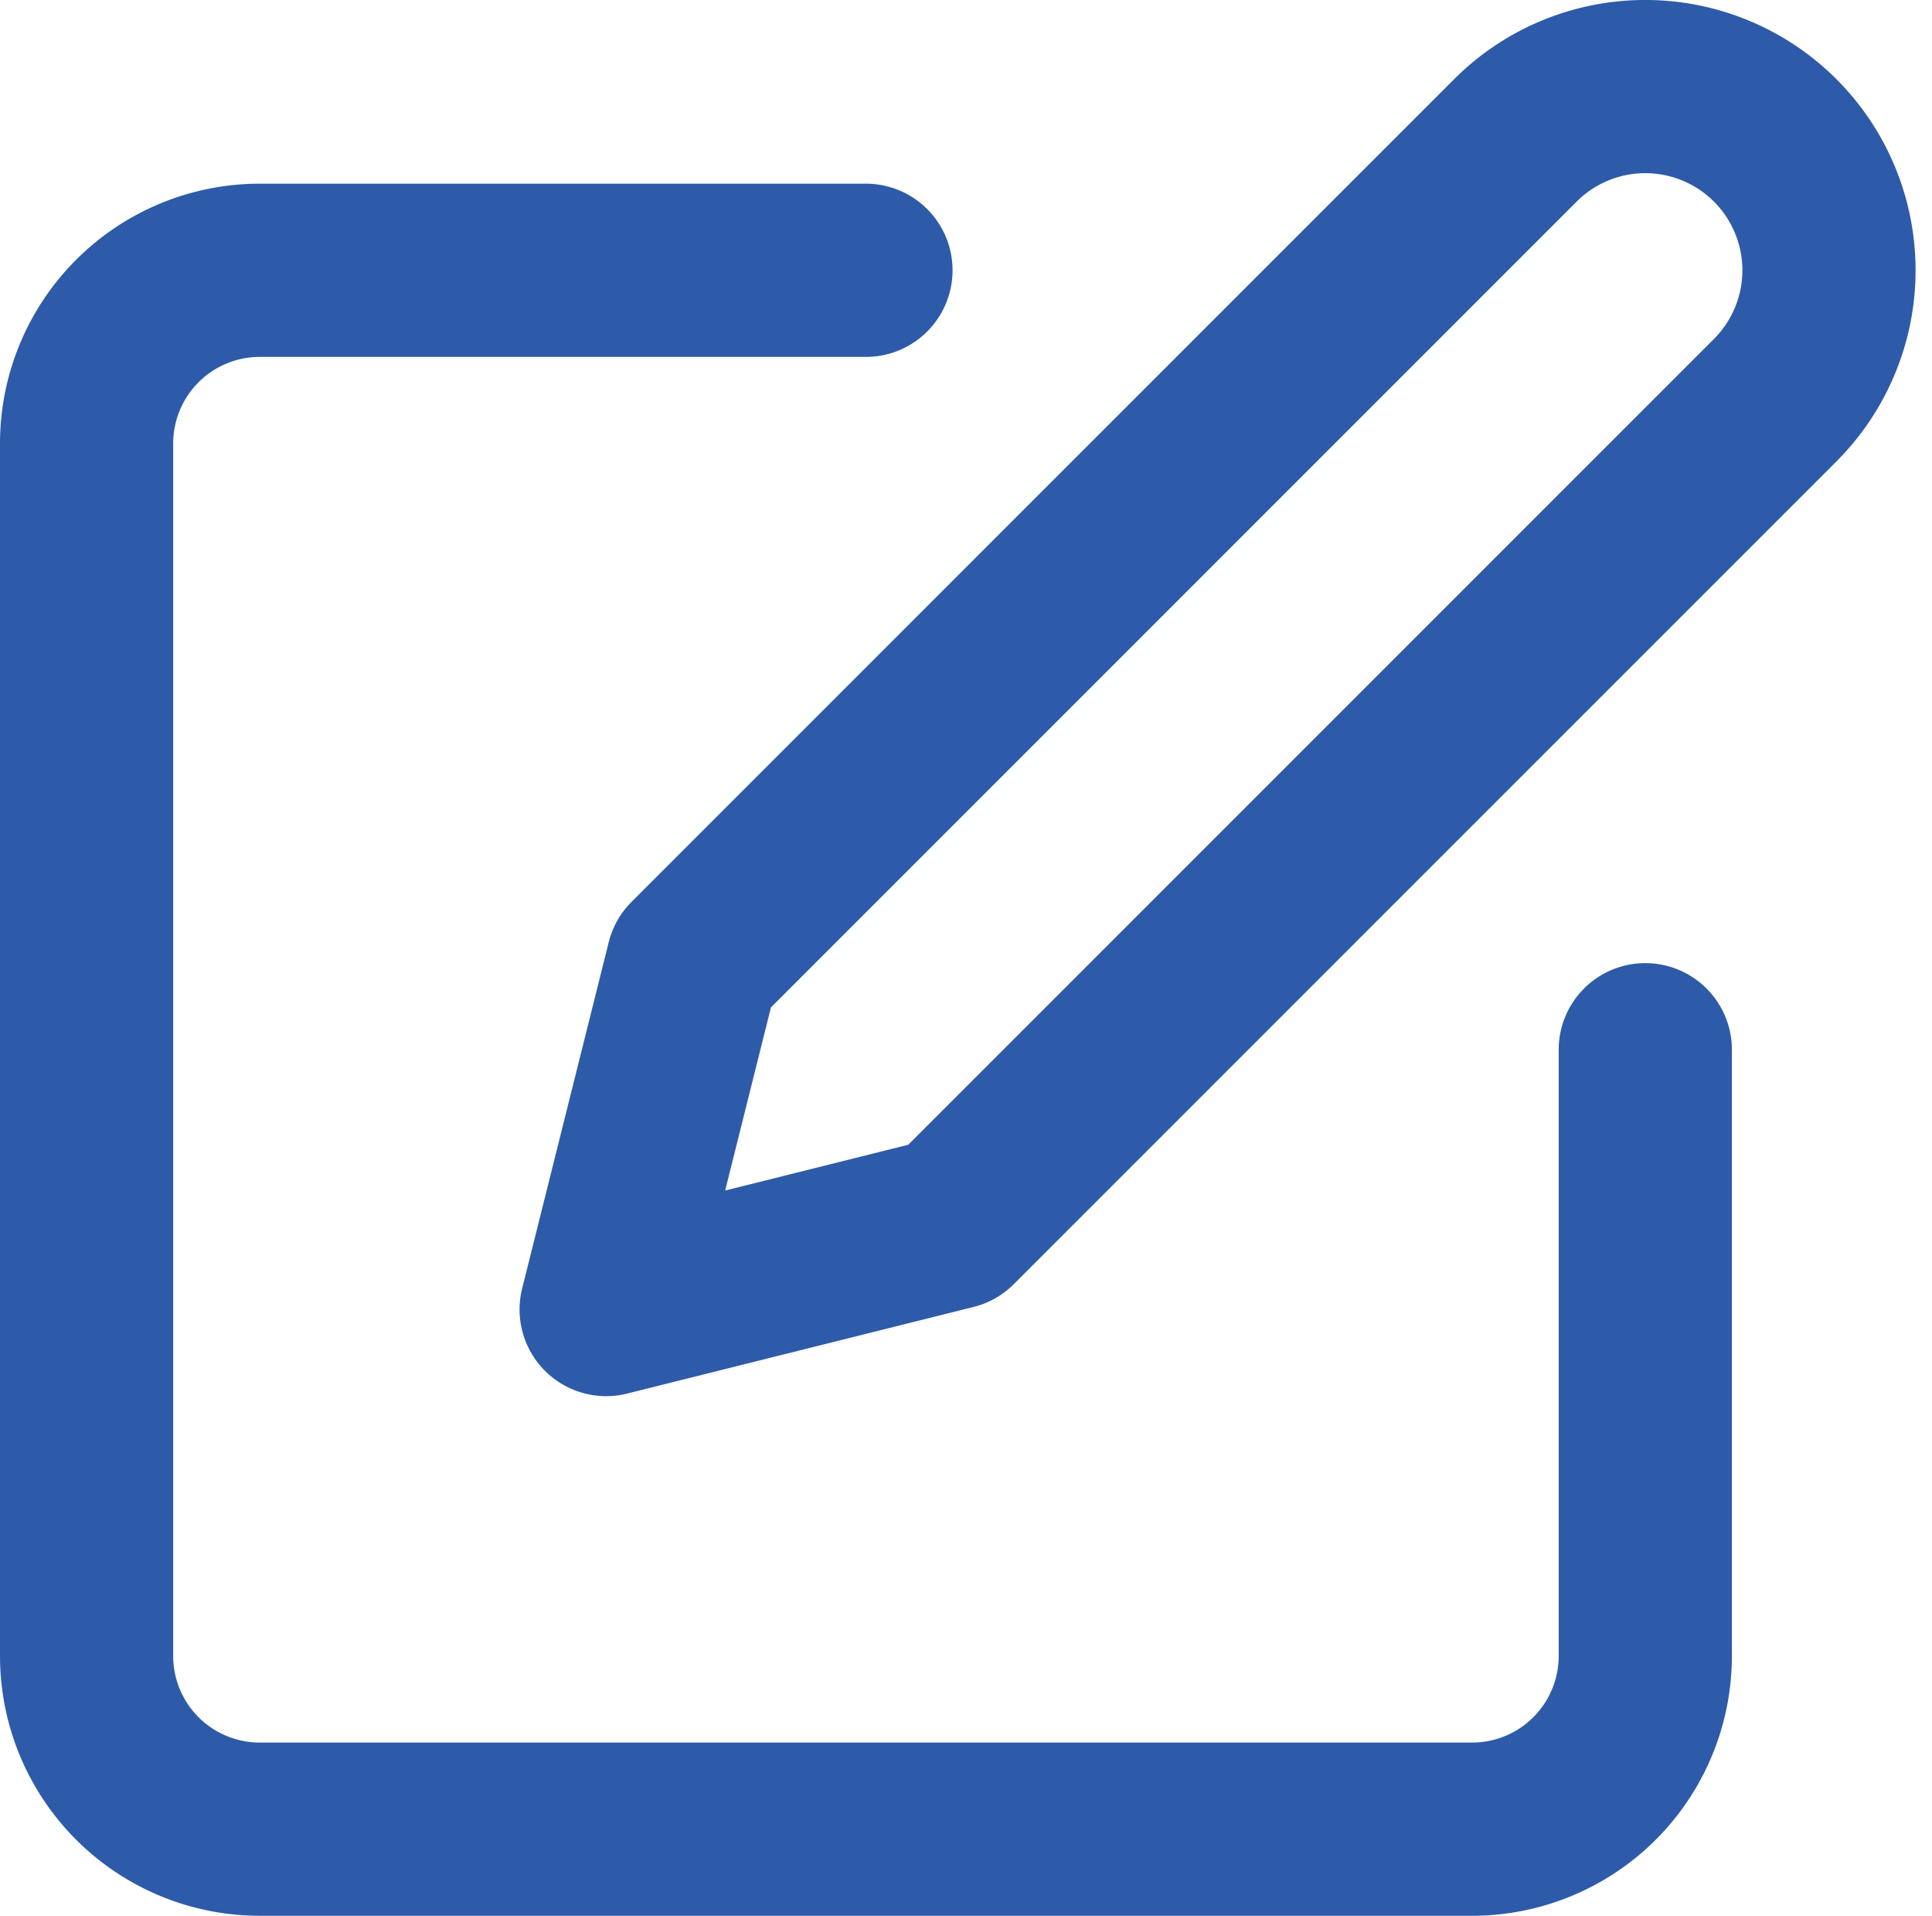 <svg xmlns="http://www.w3.org/2000/svg" width="22.311" height="22.121" viewBox="0 0 22.311 22.121">
  <g id="edit" transform="translate(-1 -0.879)">
    <path id="패스_2212" data-name="패스 2212" d="M11,4H4A2,2,0,0,0,2,6V20a2,2,0,0,0,2,2H18a2,2,0,0,0,2-2V13" fill="none" stroke="#2d5ba9" stroke-linecap="round" stroke-linejoin="round" stroke-width="2"/>
    <path id="패스_2213" data-name="패스 2213" d="M18.5,2.5a2.121,2.121,0,0,1,3,3L12,15,8,16l1-4Z" fill="none" stroke="#2d5ba9" stroke-linecap="round" stroke-linejoin="round" stroke-width="2"/>
  </g>
</svg>
